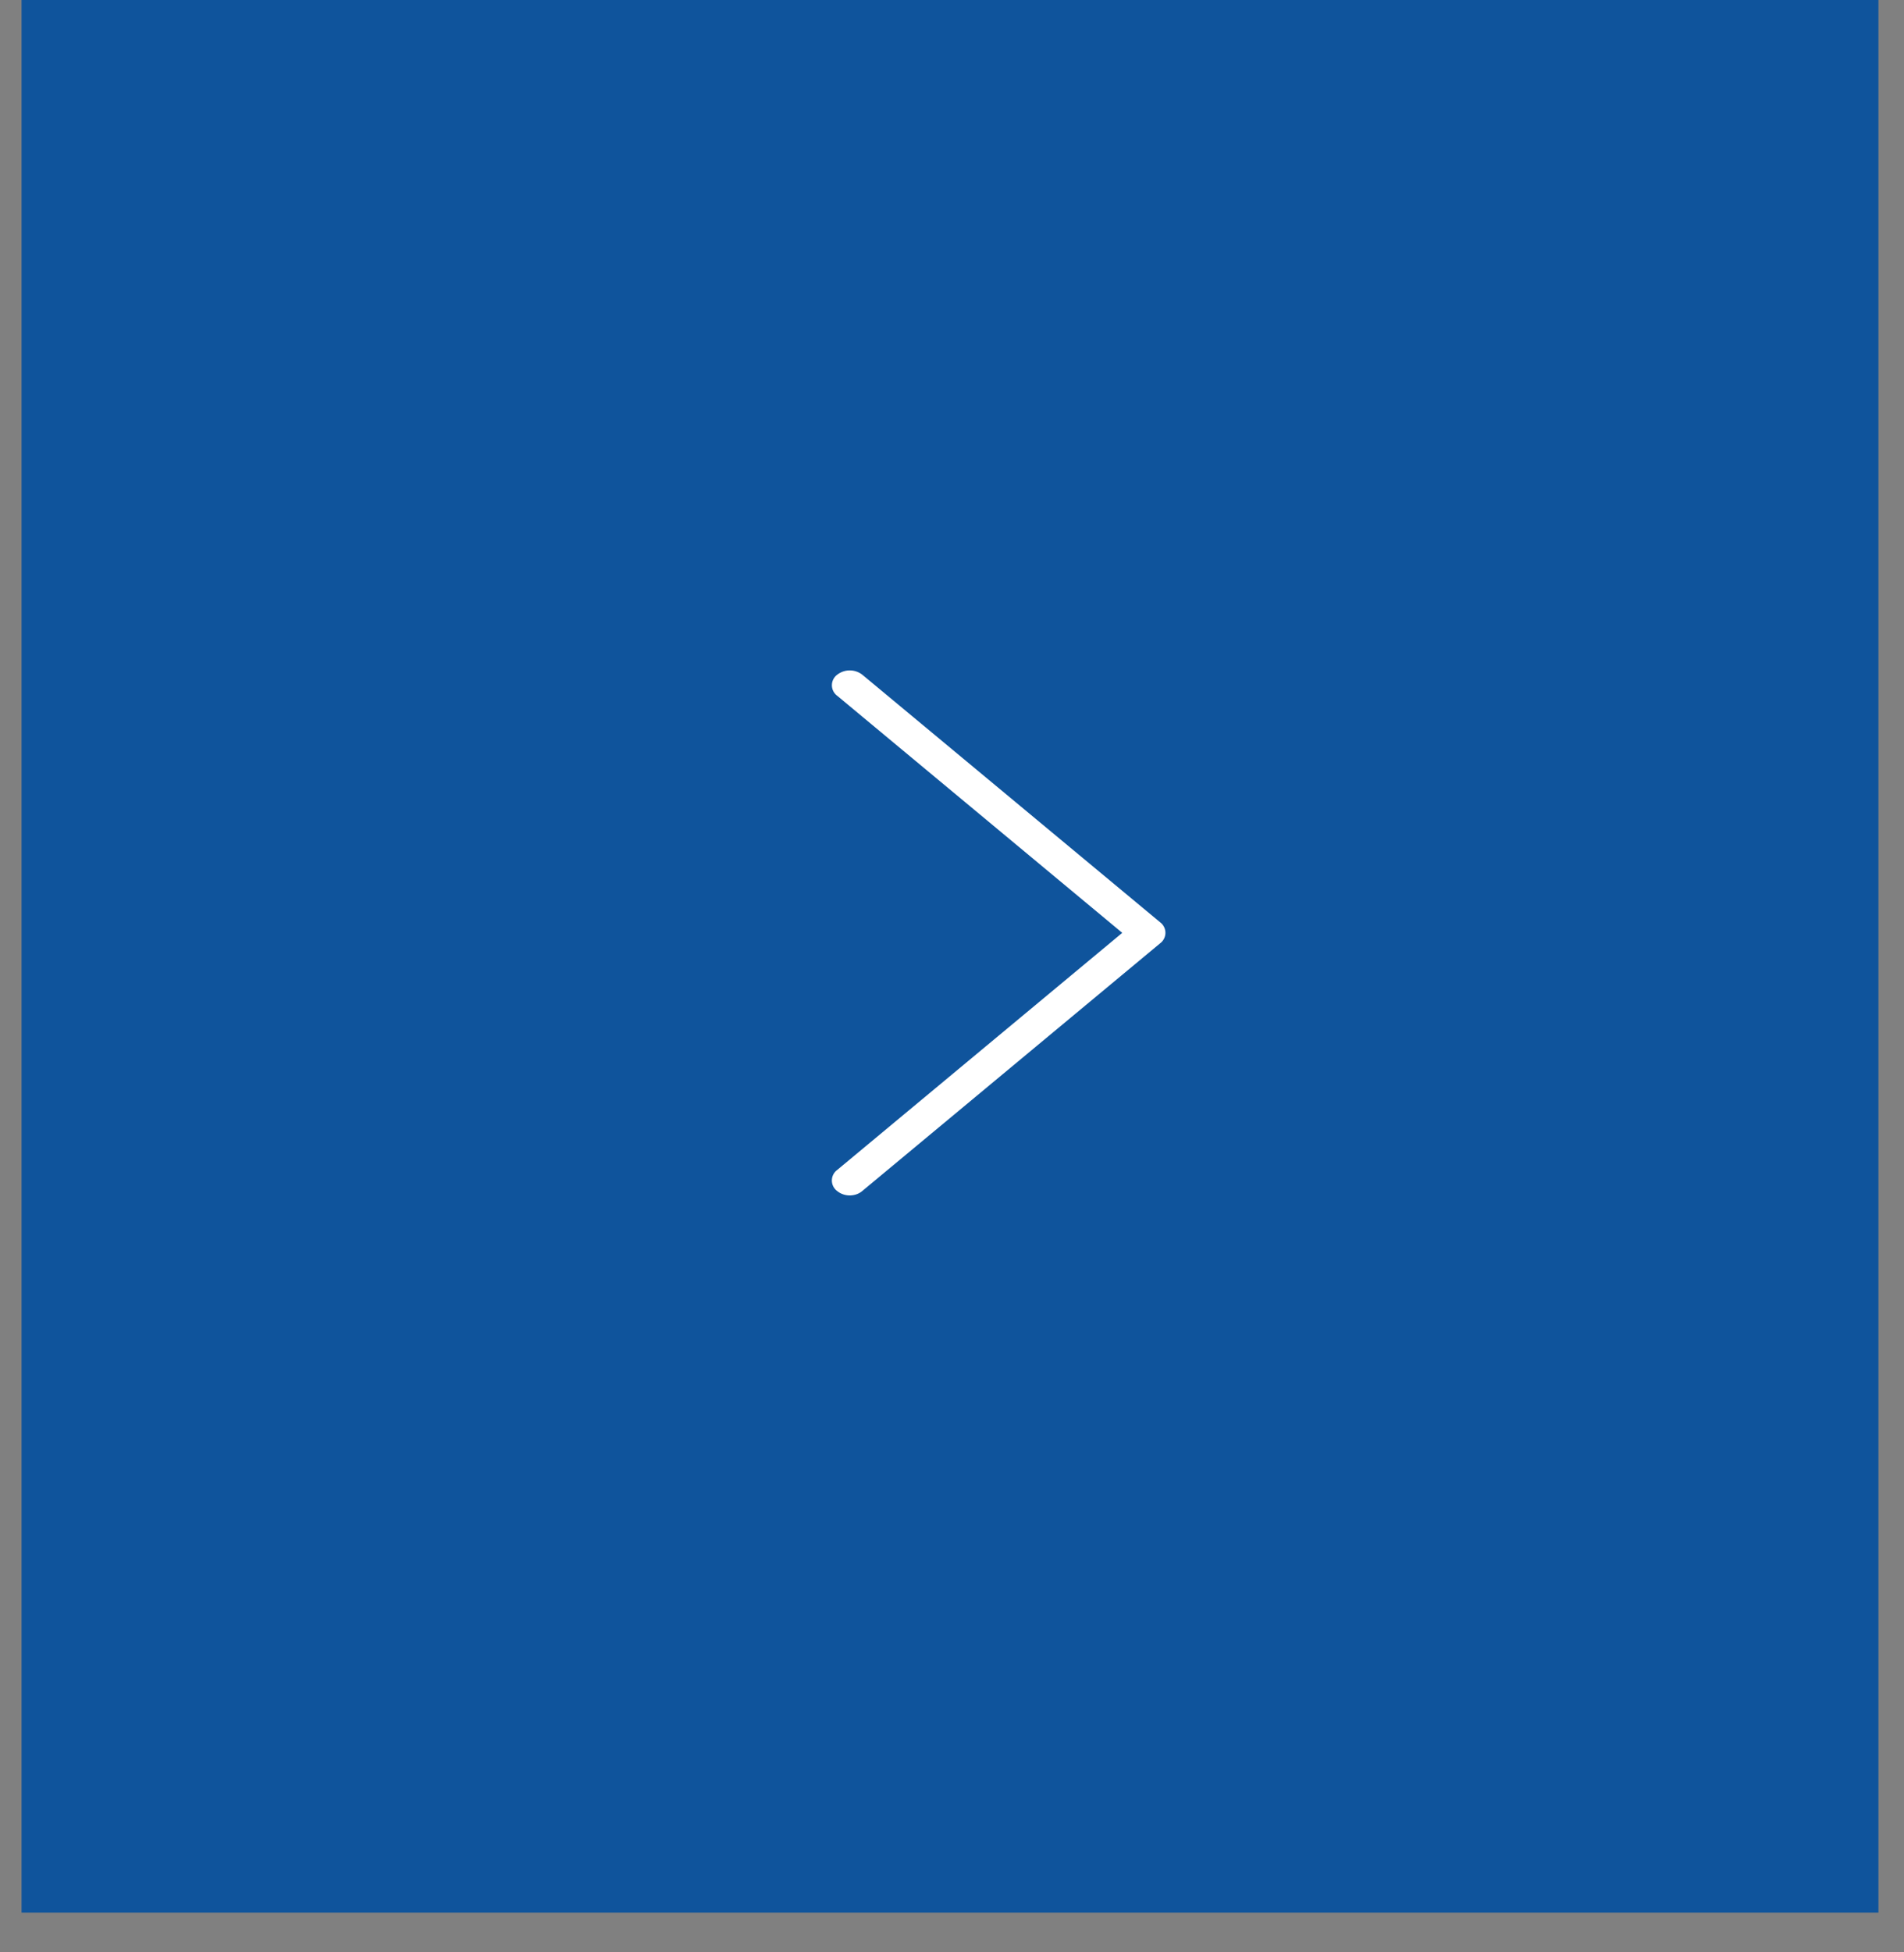 <svg xmlns="http://www.w3.org/2000/svg" width="40" height="41" viewBox="0 0 40 41"><rect x="0" y="0" width="40" height="41" fill="#808080" stroke="none"/><g><g><path fill="#0f549c" d="M.453 0h39.01v40.166H.453z"/></g><g><path fill="#fff" d="M24.375 19.37l-6.258-5.2a.43.43 0 0 0-.53 0 .275.275 0 0 0 0 .44l5.99 4.98-5.99 4.98a.275.275 0 0 0 0 .441c.072.06.169.093.263.093.095 0 .192-.03.265-.093l6.257-5.201a.275.275 0 0 0 .003-.44z"/></g></g></svg>